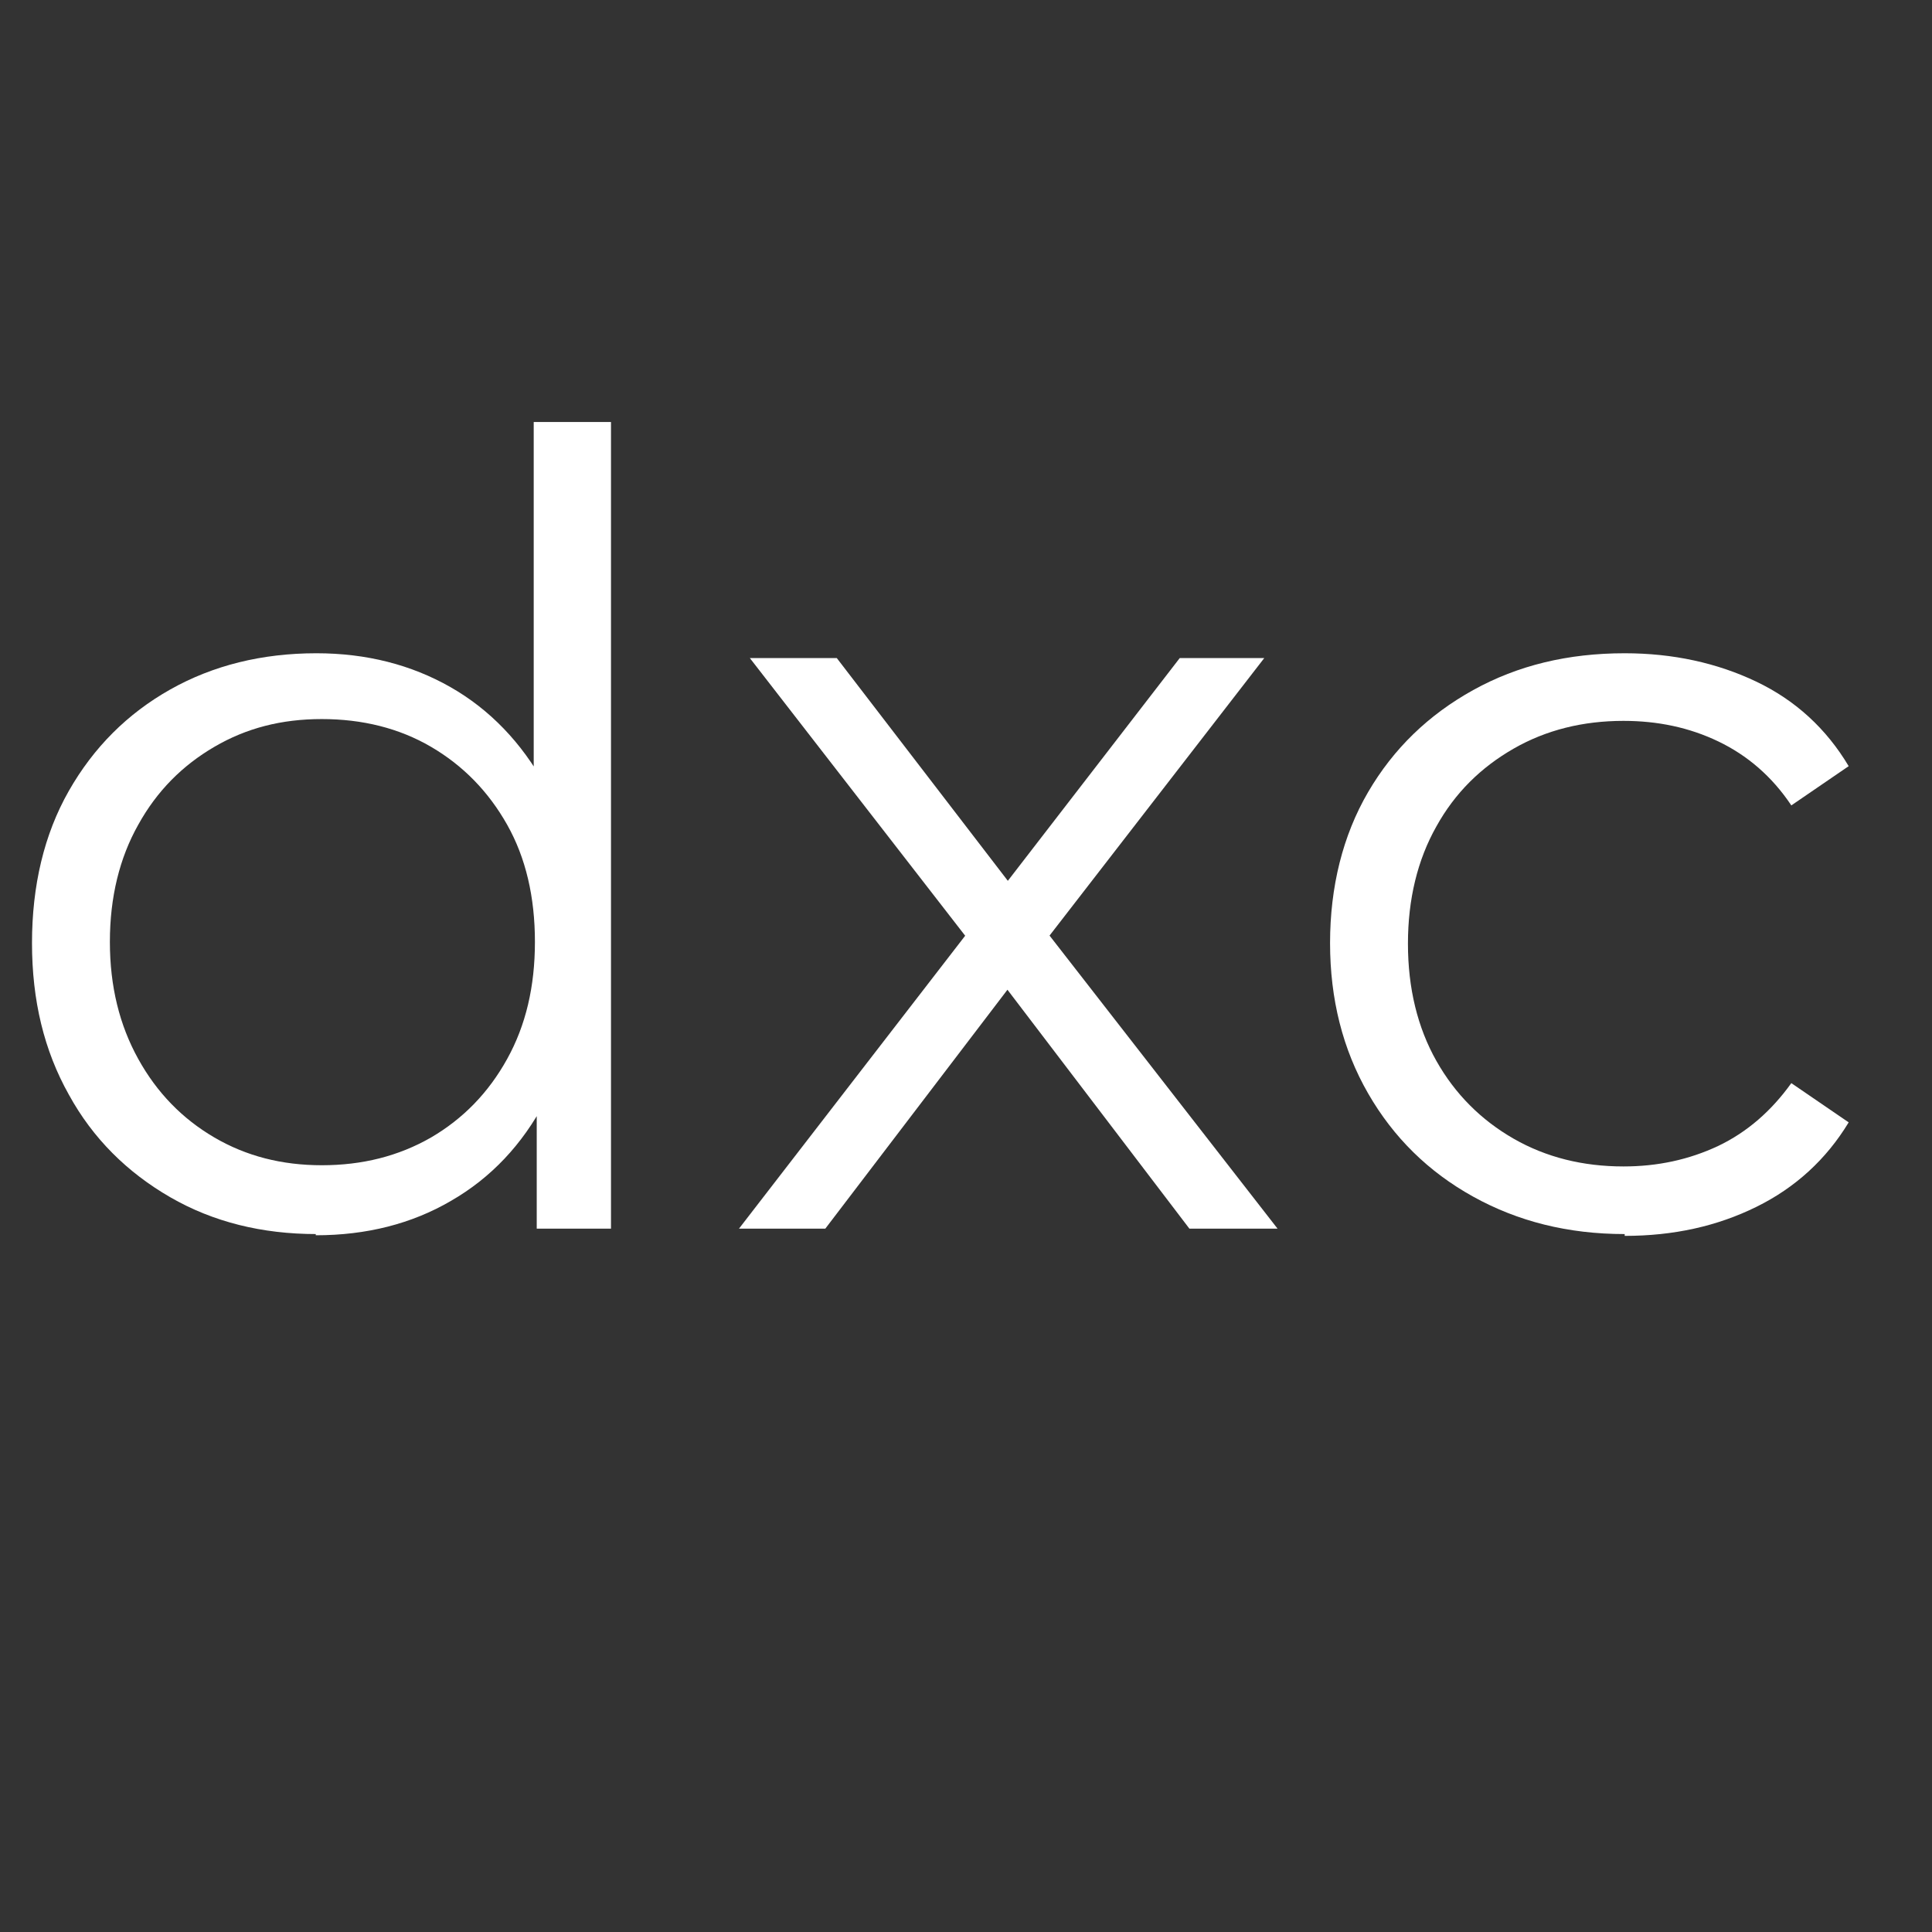<?xml version="1.0" encoding="UTF-8"?>
<svg id="Layer_1" xmlns="http://www.w3.org/2000/svg" version="1.1" viewBox="0 0 32 32">
  <rect x="0" y="0" width="32" height="32" fill="#333333" stroke="none"/>
  <!-- Generator: Adobe Illustrator 29.5.0, SVG Export Plug-In . SVG Version: 2.1.0 Build 137)  -->
  <defs>
    <style>
      .st0 {
        fill: #fff;
      }
    </style>
  </defs>
  <path class="st0" d="M5.24,20.44c-.9,0-1.71-.2-2.42-.61s-1.28-.97-1.68-1.7c-.41-.73-.61-1.56-.61-2.51s.2-1.8.61-2.52c.41-.72.97-1.28,1.68-1.68.71-.4,1.52-.6,2.42-.6.83,0,1.57.19,2.22.56.65.37,1.18.92,1.57,1.63.39.71.58,1.59.58,2.62s-.19,1.89-.58,2.61c-.38.72-.9,1.27-1.56,1.65-.65.38-1.4.57-2.24.57v-.02ZM5.33,19.3c.67,0,1.27-.15,1.81-.46.53-.31.95-.74,1.26-1.3.31-.56.46-1.2.46-1.94s-.15-1.39-.46-1.94-.73-.98-1.26-1.29c-.53-.31-1.14-.46-1.81-.46s-1.25.15-1.78.46-.95.73-1.26,1.29c-.31.55-.47,1.2-.47,1.94s.16,1.38.47,1.94c.31.56.73.99,1.26,1.3s1.12.46,1.78.46ZM8.89,20.35v-2.84l.13-1.91-.18-1.91v-6.7h1.28v13.36h-1.23Z"/>
  <path class="st0" d="M12.24,20.35l4-5.18-.02.63-3.8-4.9h1.44l3.11,4.05-.54-.02,3.11-4.03h1.4l-3.83,4.95.02-.68,4.03,5.18h-1.46l-3.29-4.32.5.07-3.24,4.25h-1.44.01Z"/>
  <path class="st0" d="M26.91,20.44c-.94,0-1.77-.21-2.51-.62-.74-.41-1.32-.98-1.74-1.71s-.63-1.56-.63-2.49.21-1.78.63-2.5,1-1.28,1.74-1.69c.74-.41,1.57-.61,2.51-.61.8,0,1.53.16,2.18.47s1.16.78,1.53,1.4l-.95.65c-.32-.48-.73-.83-1.21-1.06-.48-.23-1-.34-1.57-.34-.67,0-1.28.15-1.82.46-.54.31-.97.73-1.28,1.29-.31.55-.47,1.2-.47,1.94s.16,1.39.47,1.94c.31.55.74.98,1.28,1.29s1.15.46,1.82.46c.56,0,1.08-.11,1.57-.34.48-.23.88-.58,1.21-1.04l.95.65c-.37.61-.88,1.08-1.53,1.4-.65.32-1.37.48-2.18.48v-.03Z"/>
</svg>